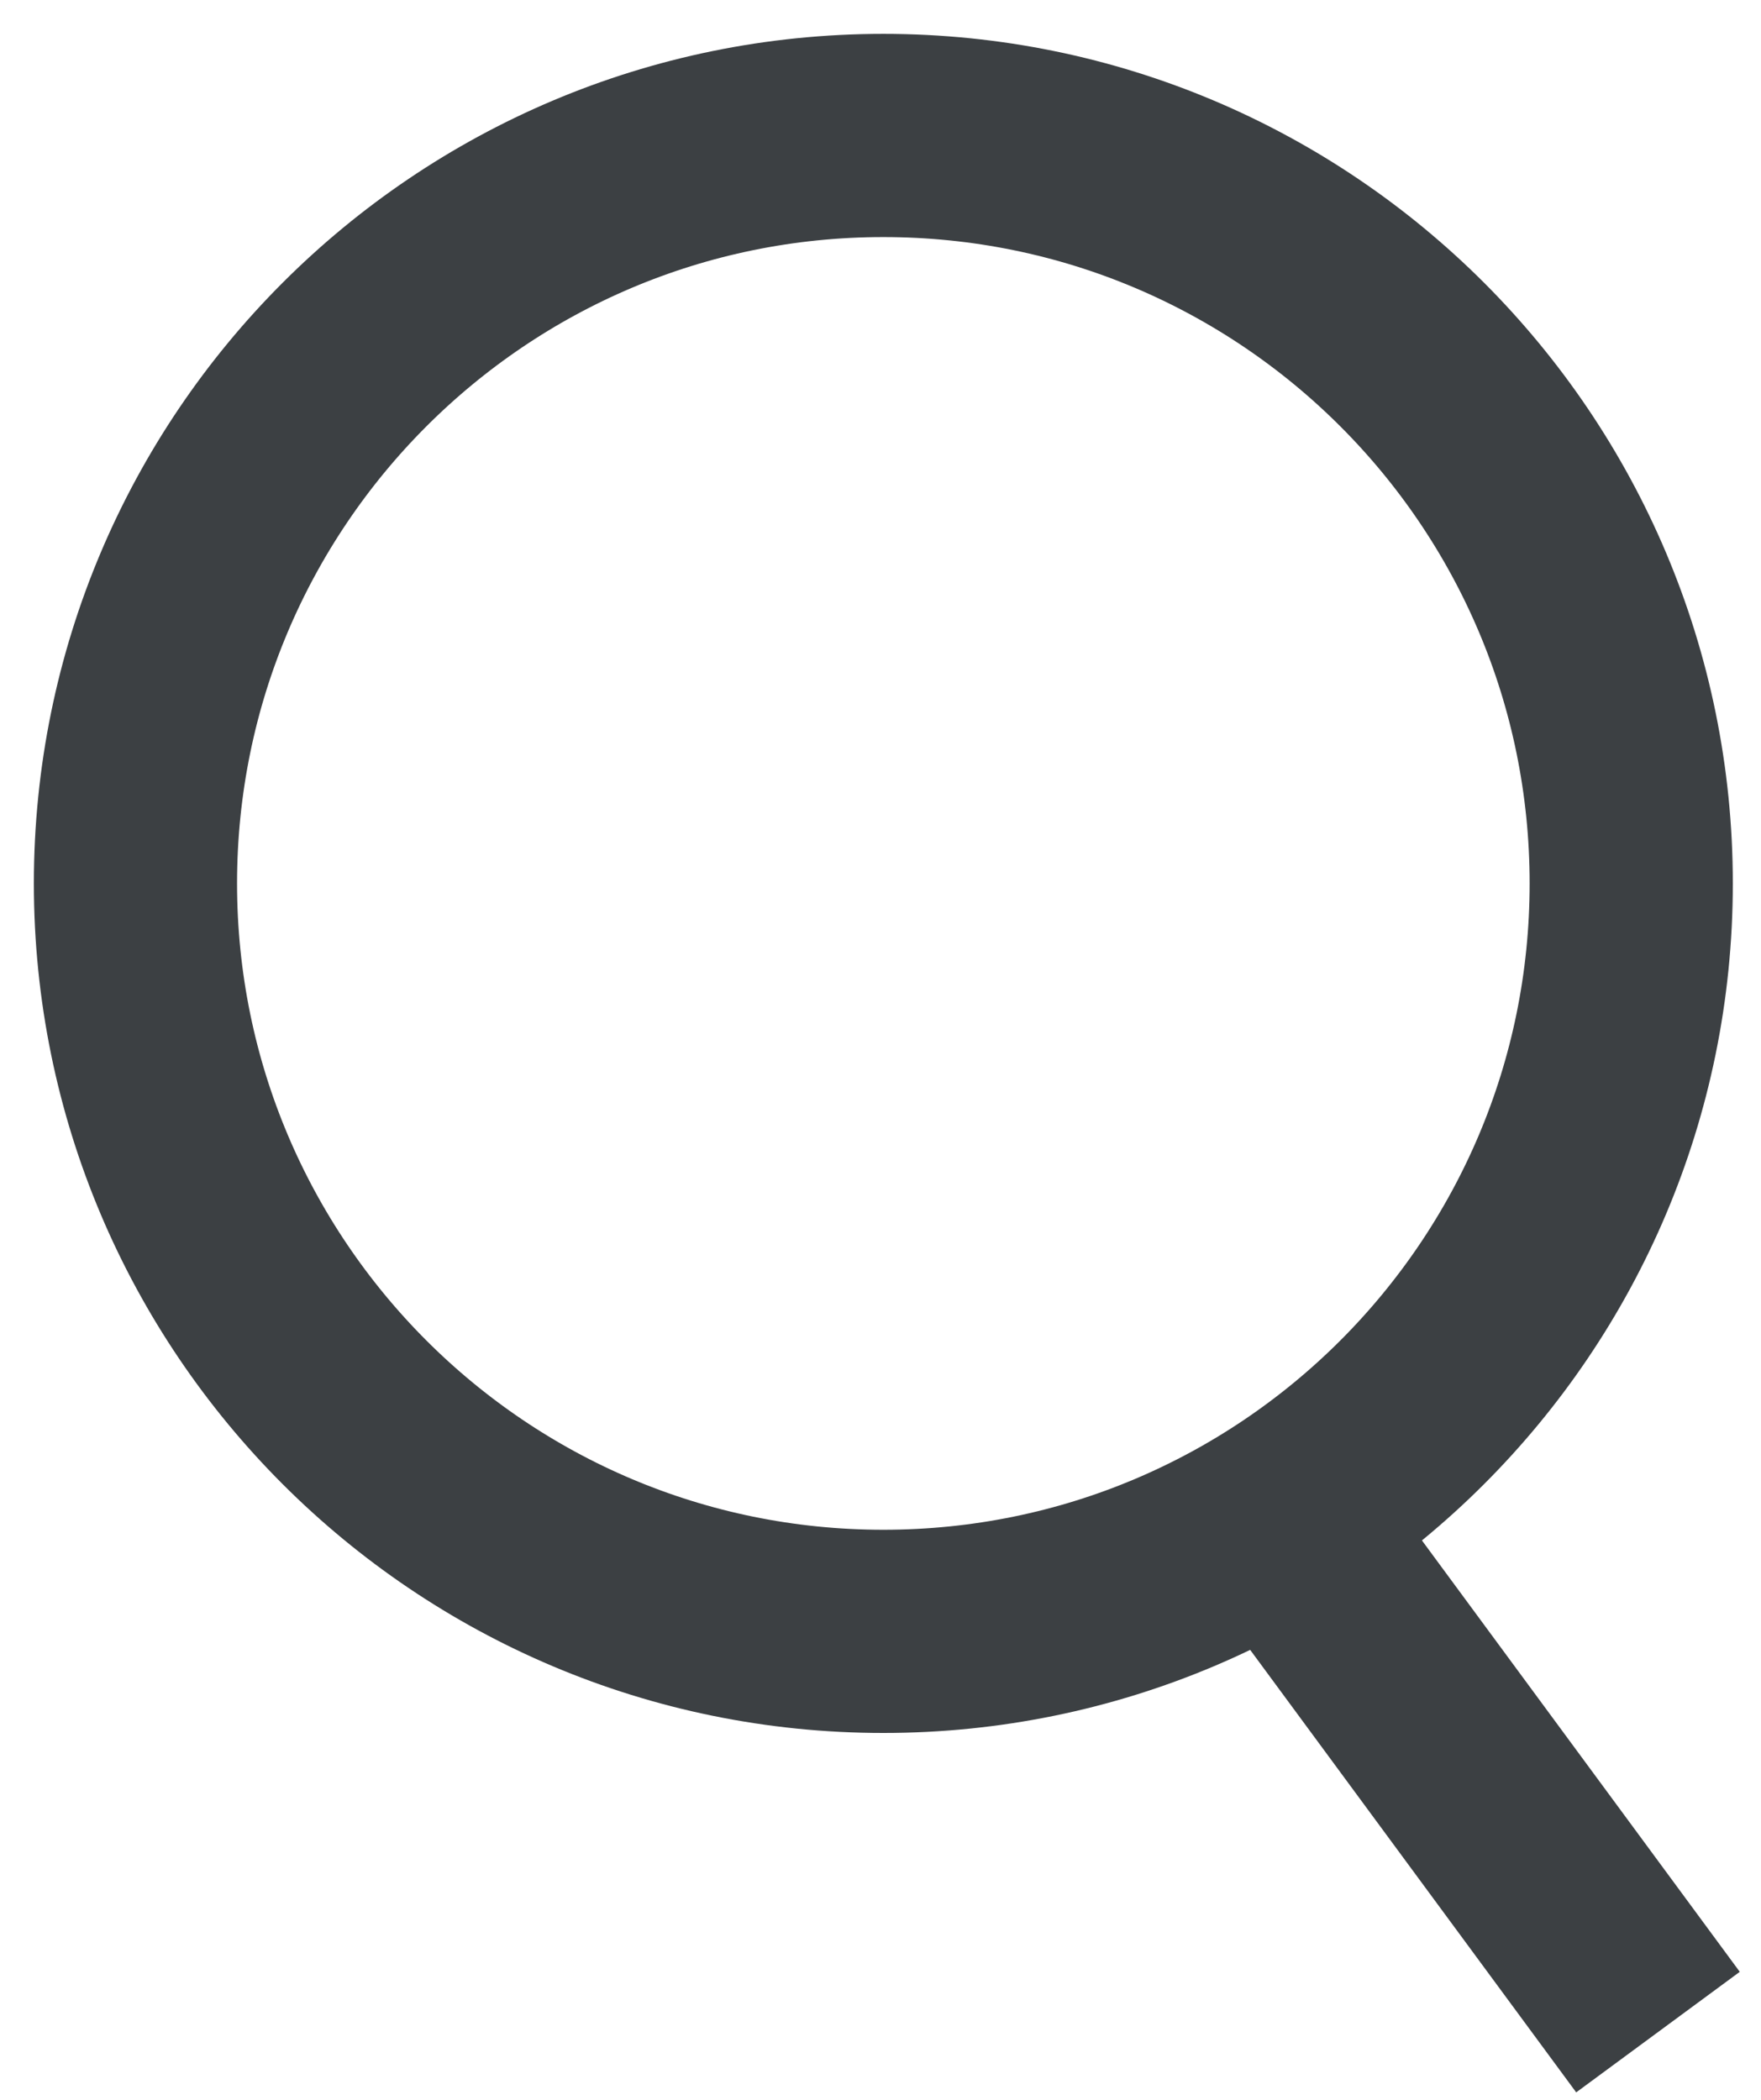 <svg width="26" height="31" viewBox="0 0 26 31" fill="none" xmlns="http://www.w3.org/2000/svg" aria-labelledby="searchIconTitle searchIconDesc" role="img">
    <title id="searchIconTitle">Search Icon</title>
    <desc id="searchIconDesc">A magnifying glass icon signifying search</desc>
<path d="M18.958 22.507L24.479 30M24.084 13.042C24.084 19.141 19.141 24.084 13.042 24.084C6.944 24.084 2 19.141 2 13.042C2 6.944 6.944 2 13.042 2C19.141 2 24.084 6.944 24.084 13.042Z" stroke="#3C4043" stroke-width="3"/>
</svg>
